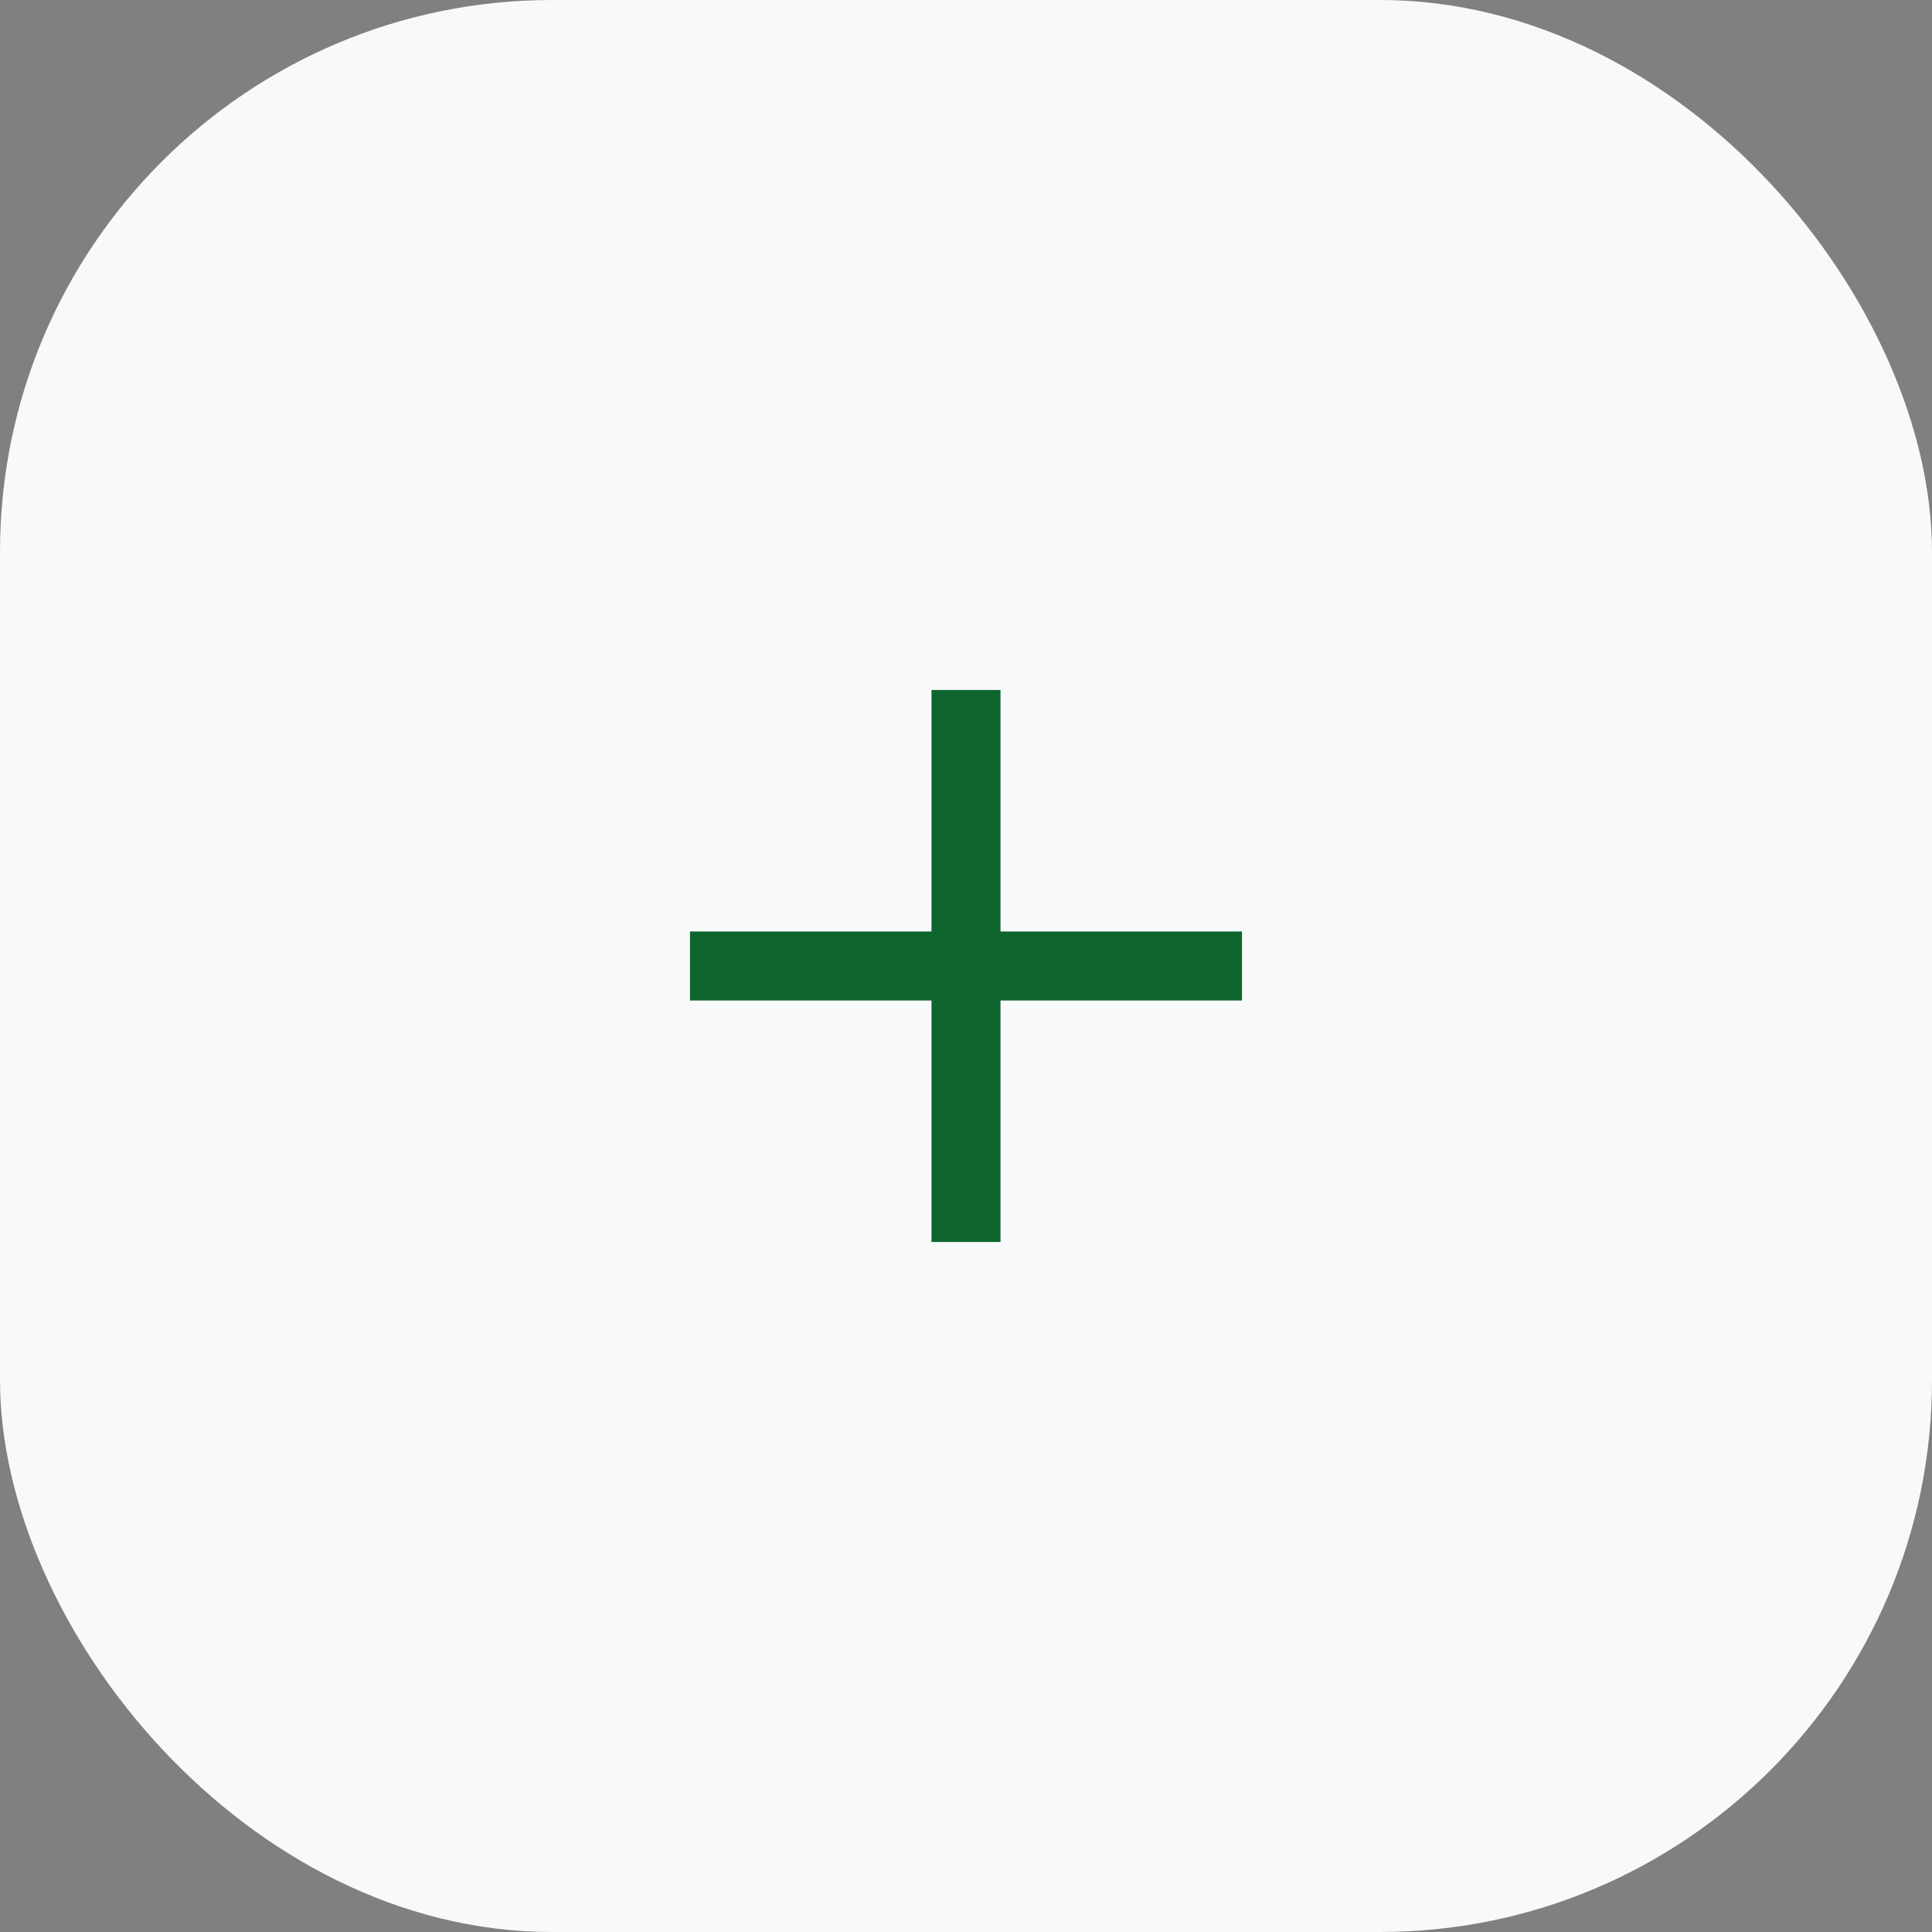 <svg id="pluse-button" viewBox="0 0 56 56" fill="none" xmlns="http://www.w3.org/2000/svg">
<rect x="0" y="0" width="56" height="56" fill="#808080" stroke="none"/>
<g clip-path="url(#clip0_2358_11207)">
<rect width="56" height="56" rx="16" fill="#F8F9FA"/>
<path d="M36 29H29V36H27V29H20V27H27V20H29V27H36V29Z" fill="#0D652D"/>
</g>
<defs>
<clipPath id="clip0_2358_11207">
<rect width="56" height="56" rx="16" fill="white"/>
</clipPath>
</defs>
</svg>
